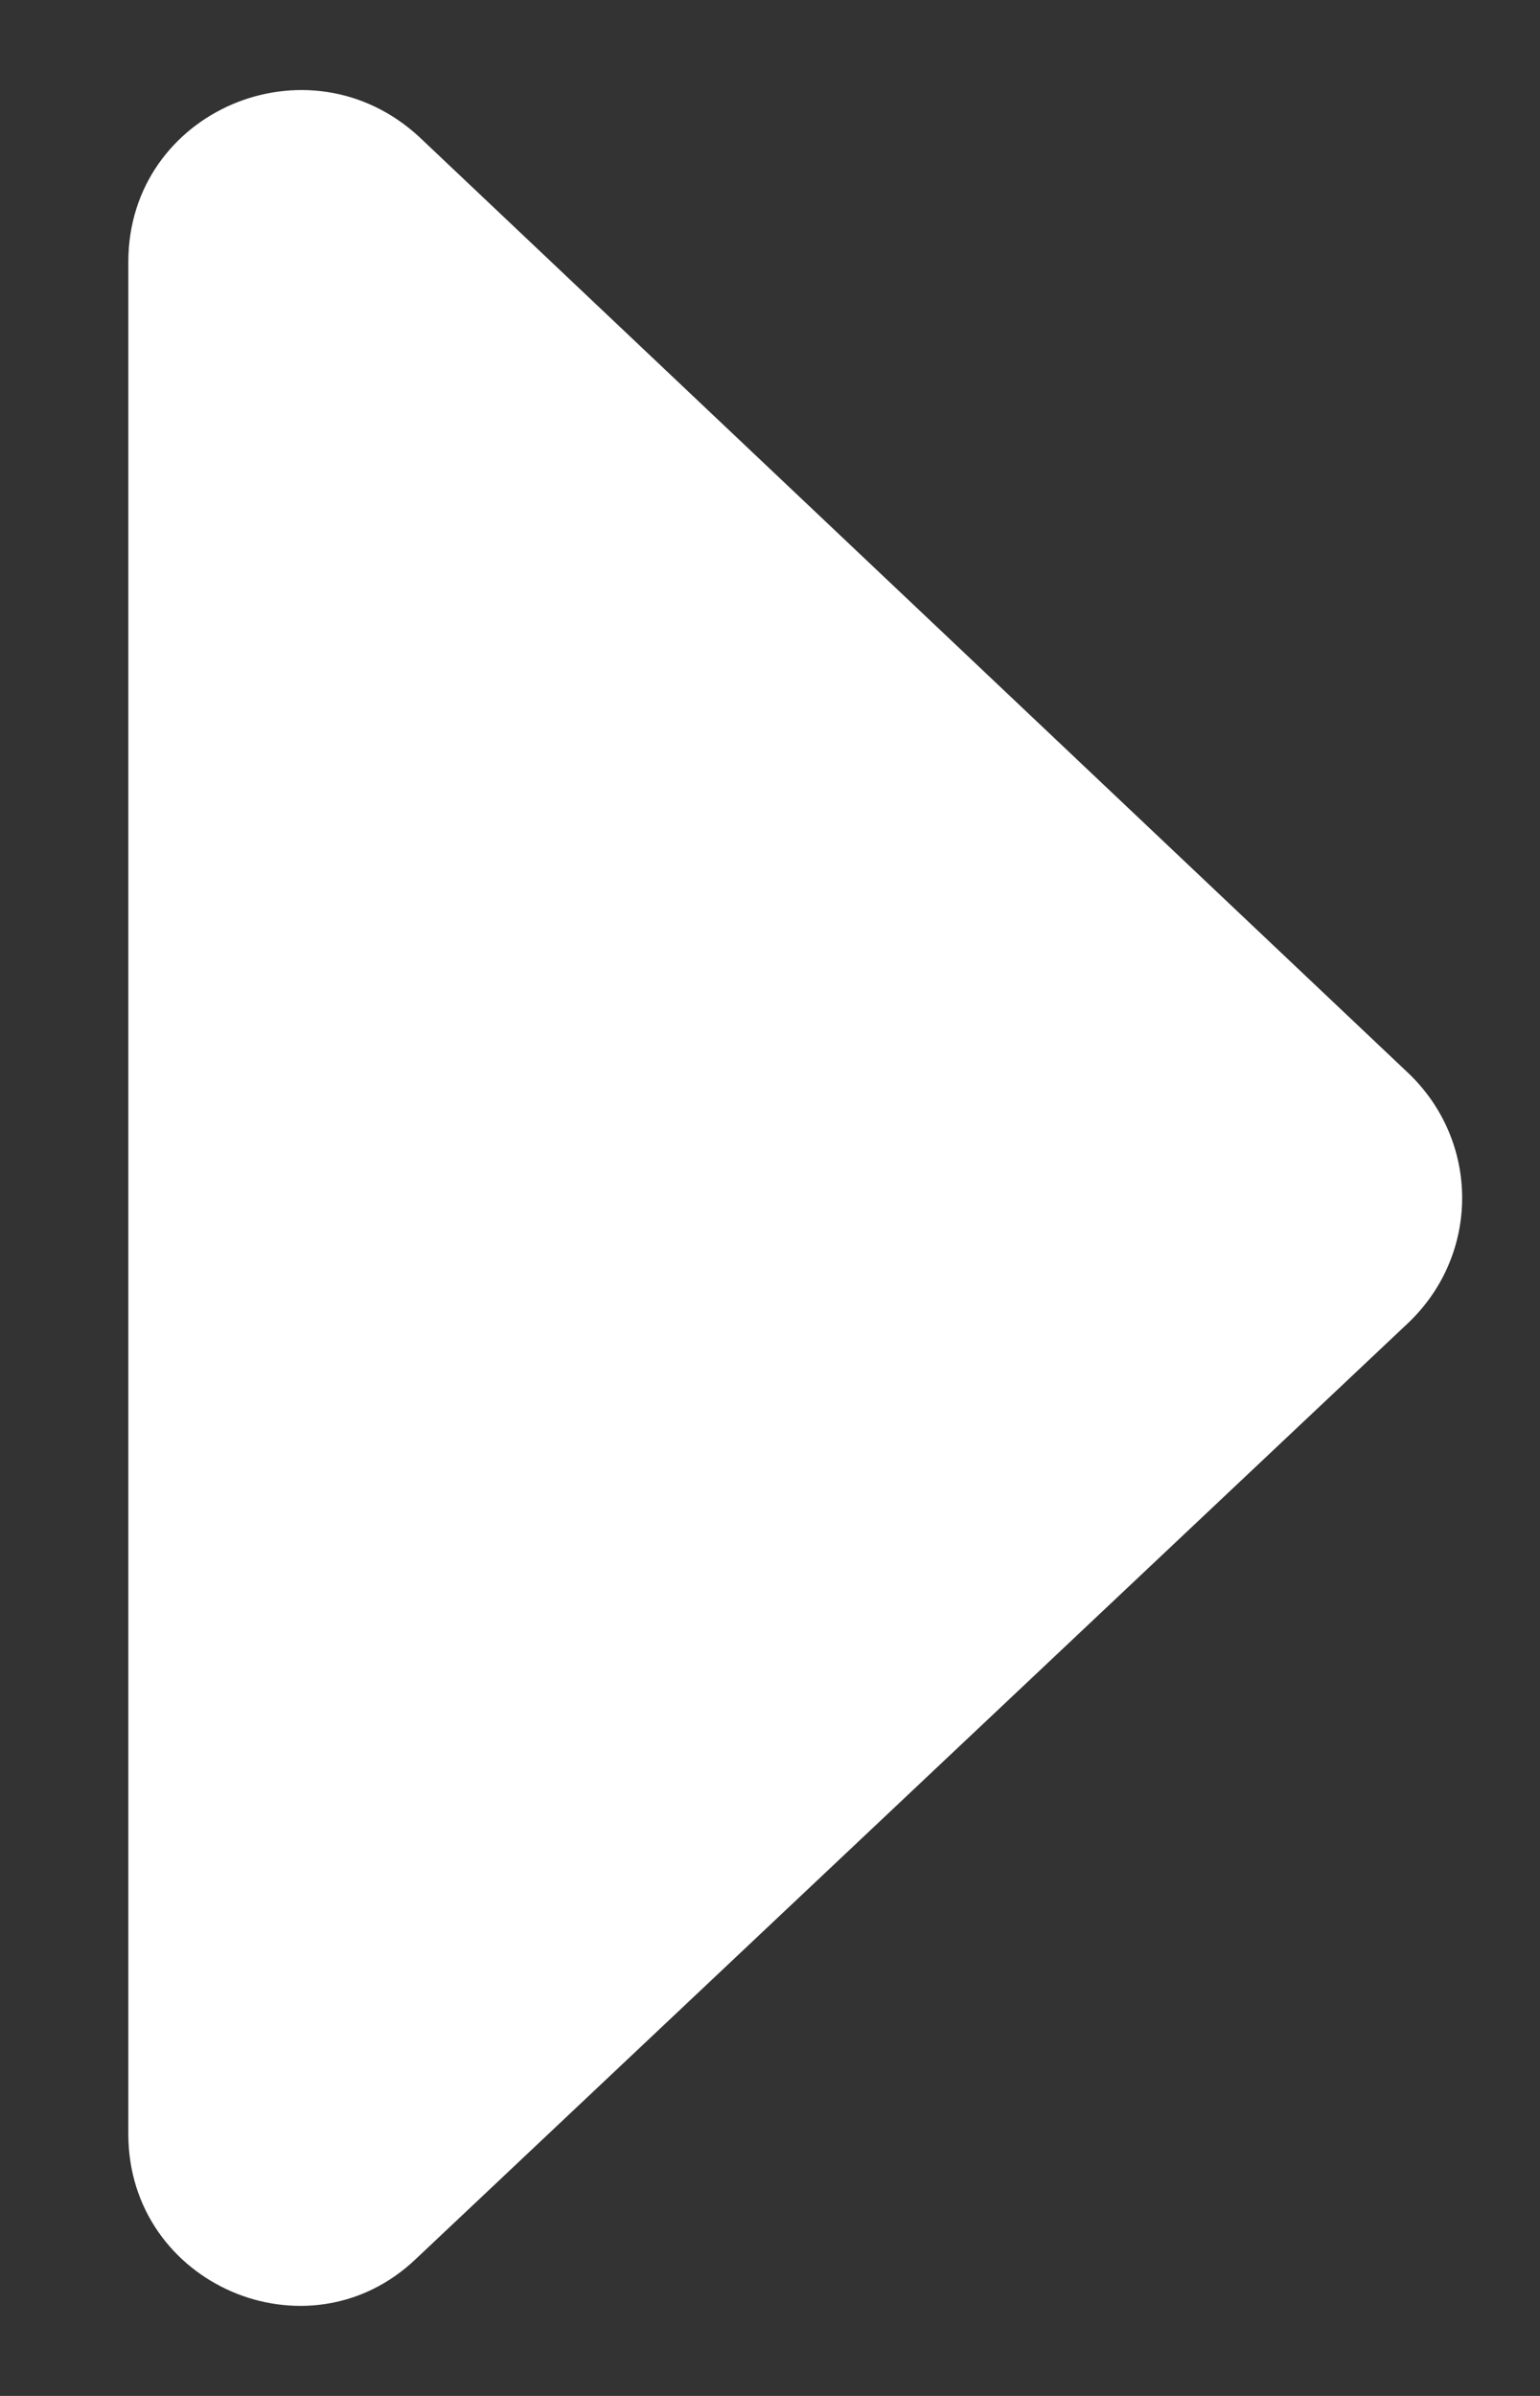 <svg xmlns="http://www.w3.org/2000/svg" width="9" height="14" fill="none"><rect width="100%" height="100%" fill="#333333" stroke="none"/><path fill="#fff" d="M8.23 6.27c.42.4.42 1.06.0 1.46l-5.8 5.47c-.63.6-1.68.15-1.68-.73V1.53C.75.65 1.8.2 2.45.8l5.78 5.47z"/></svg>